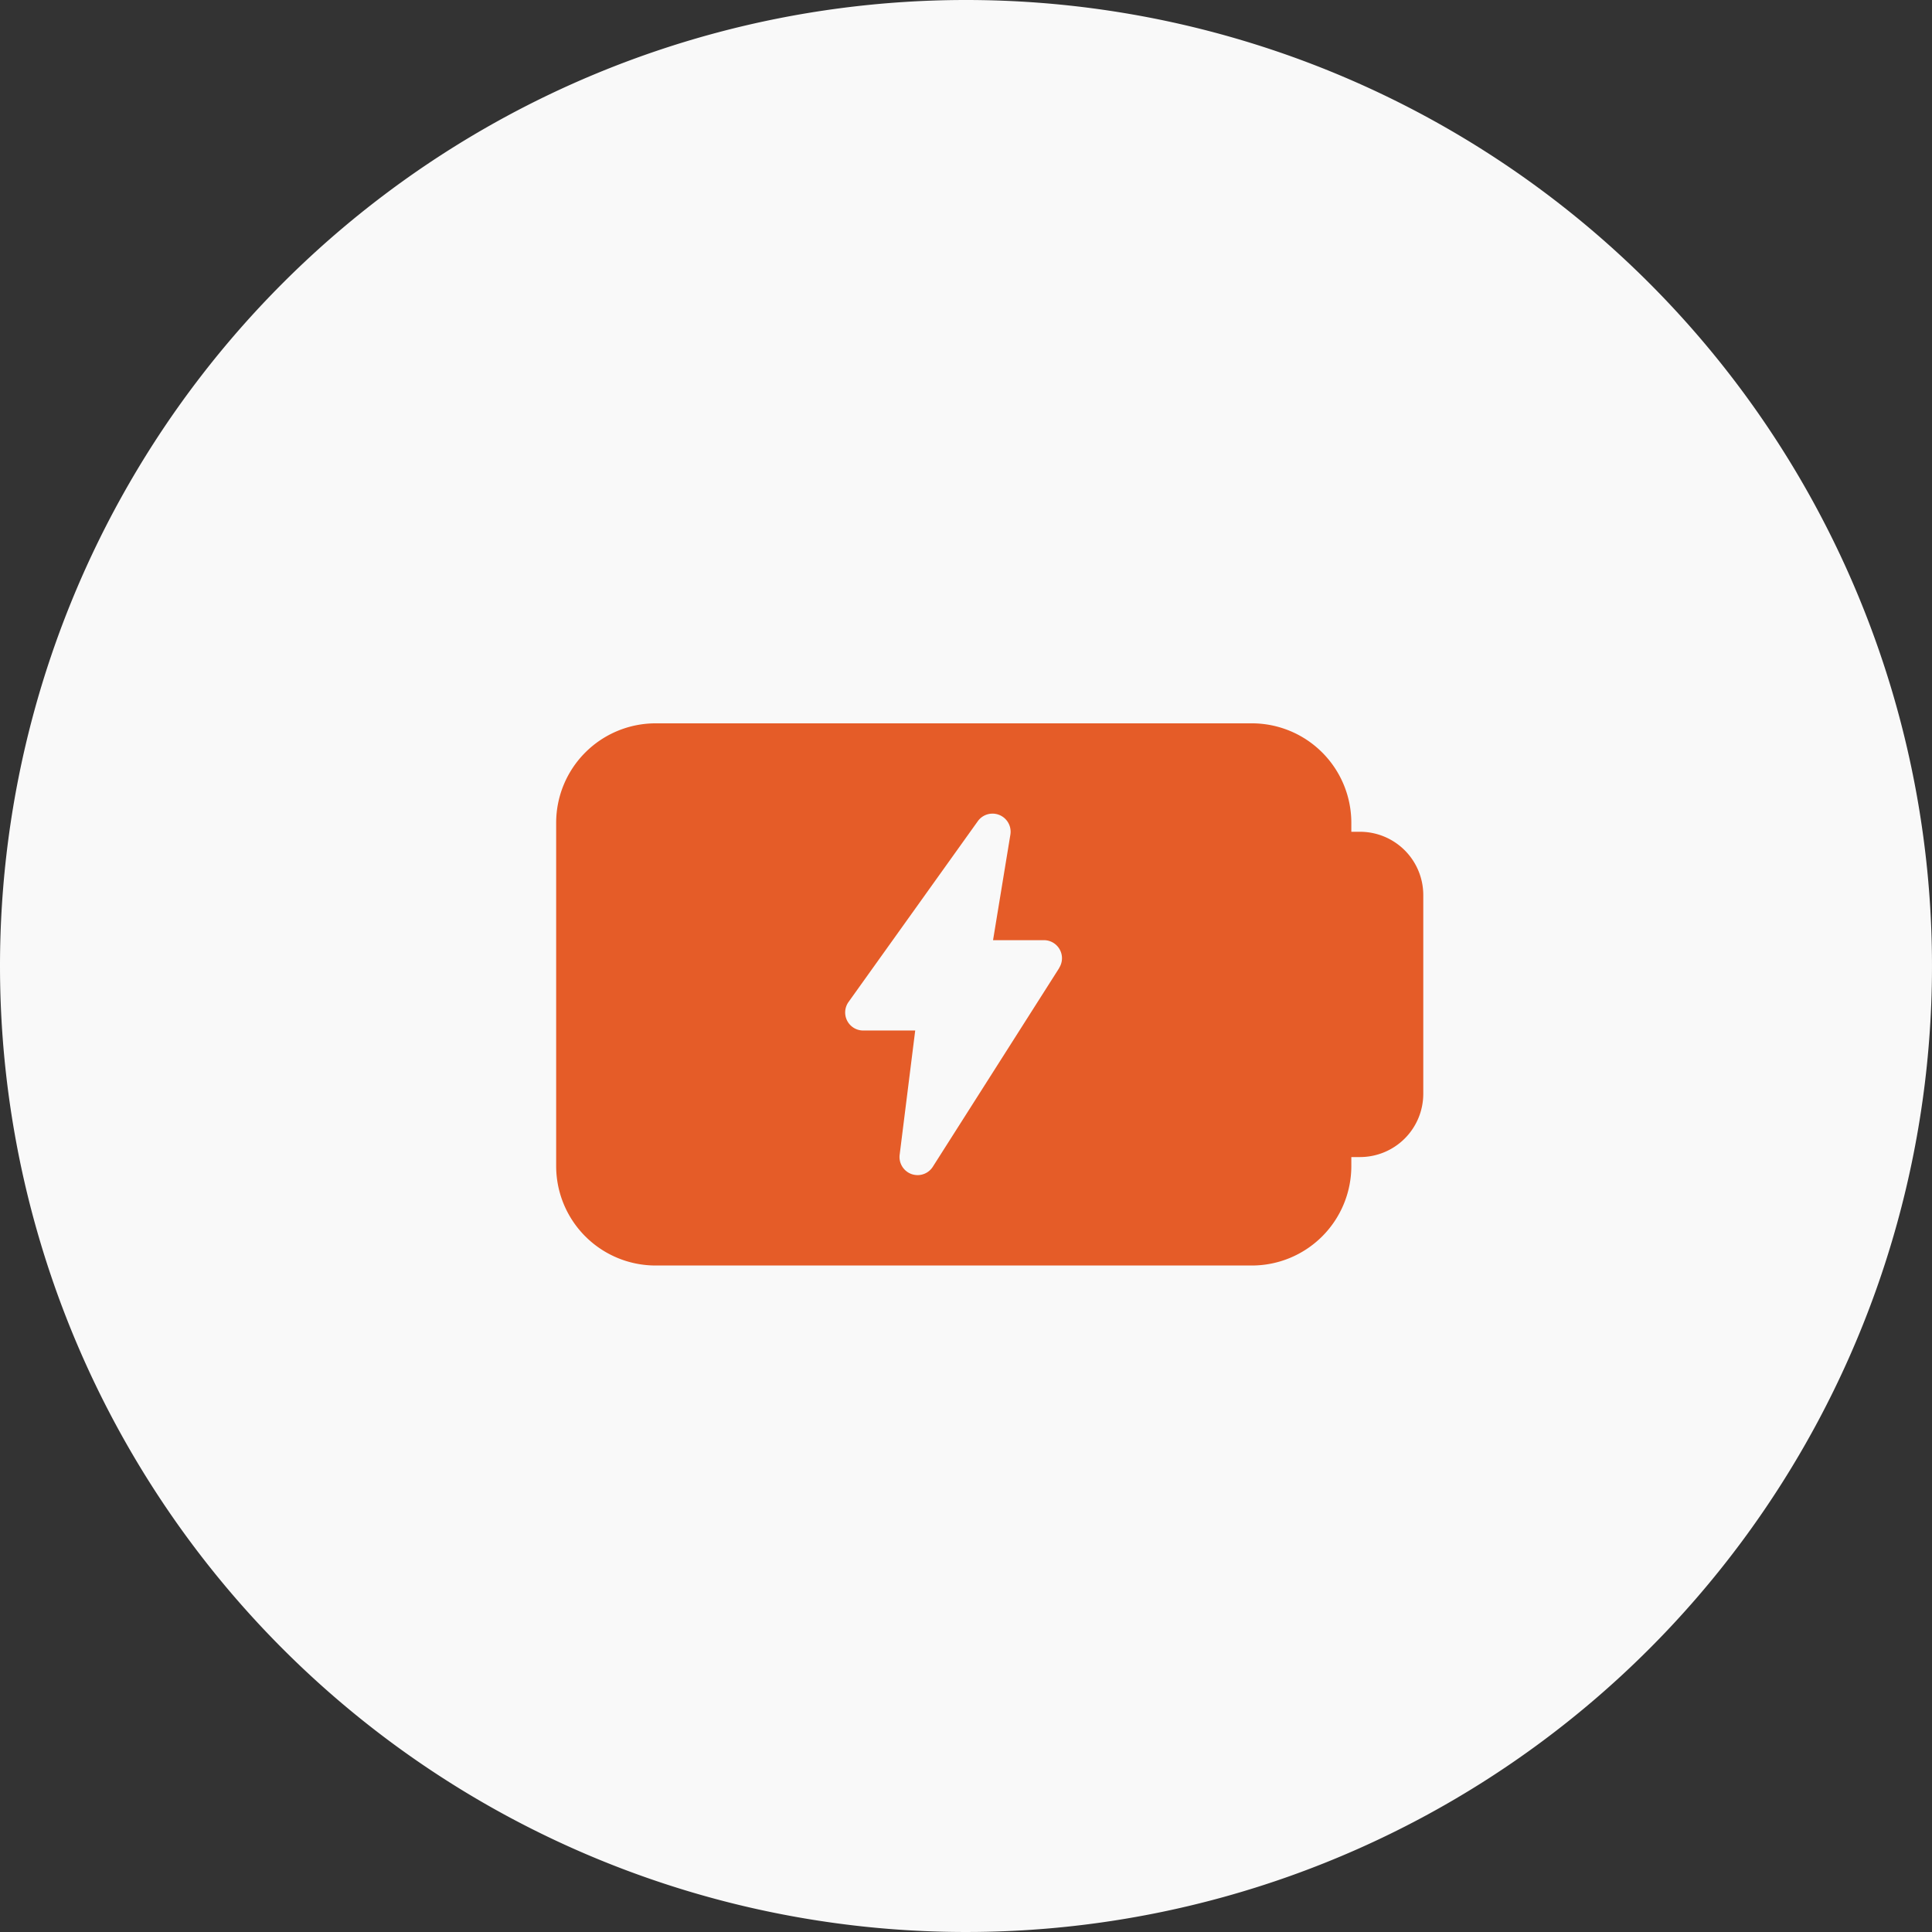 <svg xmlns="http://www.w3.org/2000/svg" width="38" height="38" viewBox="0 0 38 38">
  <rect x="0" y="0" width="38" height="38" fill="#333333" stroke="none"/>
  <g id="Group_645" data-name="Group 645" transform="translate(-1231 -1067)">
    <path id="Path_777" data-name="Path 777" d="M19,0A19,19,0,1,1,0,19,19,19,0,0,1,19,0Z" transform="translate(1231 1067)" fill="#f9f9f9"/>
    <path id="low-battery_1_" data-name="low-battery (1)" d="M15.811,6.133H15.64V5.955A1.957,1.957,0,0,0,13.685,4H1.955A1.957,1.957,0,0,0,0,5.955v6.754a1.957,1.957,0,0,0,1.955,1.955h11.73a1.957,1.957,0,0,0,1.955-1.955v-.178h.171a1.245,1.245,0,0,0,1.244-1.244V7.377A1.245,1.245,0,0,0,15.811,6.133ZM9.894,8.813,7.408,12.722a.354.354,0,0,1-.3.164.368.368,0,0,1-.12-.021.357.357,0,0,1-.232-.379l.306-2.444H6.04a.355.355,0,0,1-.289-.562L8.293,5.925a.356.356,0,0,1,.641.264L8.593,8.265h1a.355.355,0,0,1,.3.546Z" transform="translate(1241.939 1077.227)" fill="#e55c28"/>
  </g>
</svg>
